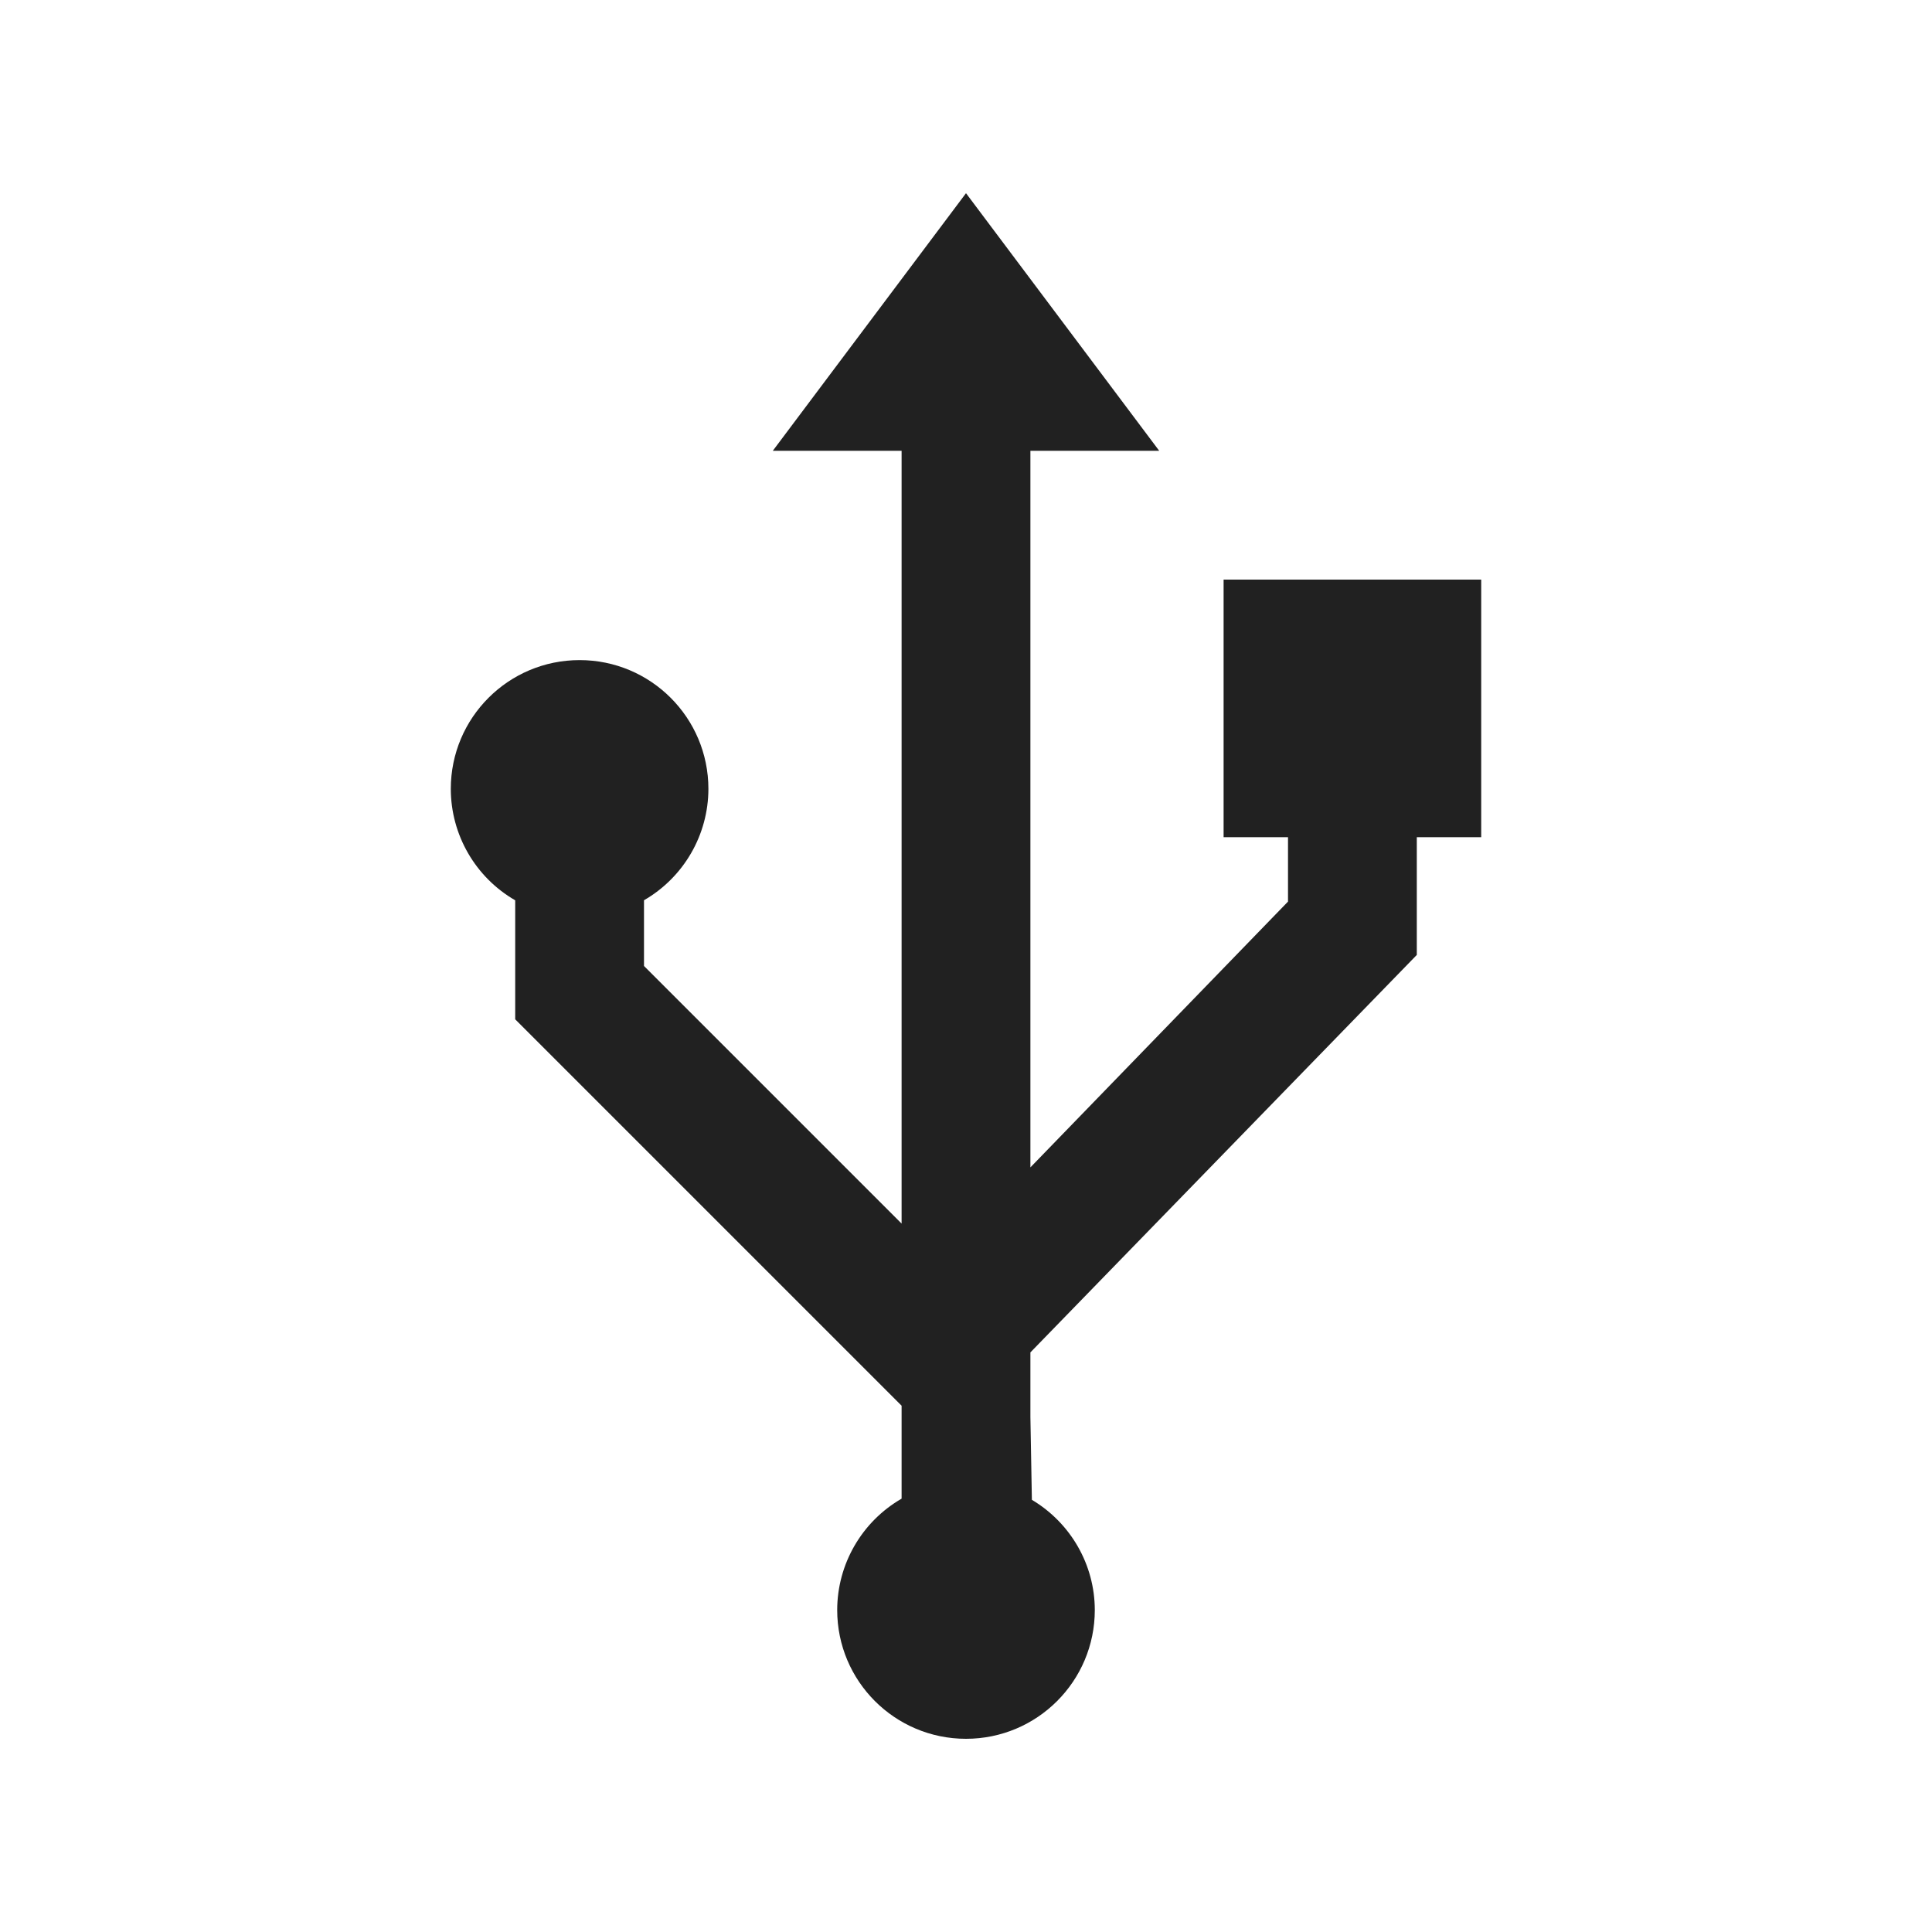 <?xml version="1.0" encoding="UTF-8" standalone="no"?>


<!-- Скачано с сайта svg4.ru / Downloaded from svg4.ru -->
<svg 
   xmlns:dc="http://purl.org/dc/elements/1.1/"
   xmlns:cc="http://creativecommons.org/ns#"
   xmlns:rdf="http://www.w3.org/1999/02/22-rdf-syntax-ns#"
   xmlns:svg="http://www.w3.org/2000/svg"
   xmlns="http://www.w3.org/2000/svg"
   xmlns:sodipodi="http://sodipodi.sourceforge.net/DTD/sodipodi-0.dtd"
   xmlns:inkscape="http://www.inkscape.org/namespaces/inkscape"
   width="30"
   height="30"
   viewBox="0 0 30 30"
   version="1.1"
   id="svg822"
   inkscape:version="0.92.4 (f8dce91, 2019-08-02)"
   sodipodi:docname="usb.svg">
  <defs
     id="defs816">
    <inkscape:path-effect
       effect="bspline"
       id="path-effect1025"
       is_visible="true"
       weight="33.333"
       steps="2"
       helper_size="0"
       apply_no_weight="true"
       apply_with_weight="true"
       only_selected="false" />
    <inkscape:path-effect
       effect="bspline"
       id="path-effect1021"
       is_visible="true"
       weight="33.333"
       steps="2"
       helper_size="0"
       apply_no_weight="true"
       apply_with_weight="true"
       only_selected="false" />
  </defs>
  <sodipodi:namedview
     id="base"
     pagecolor="#ffffff"
     bordercolor="#666666"
     borderopacity="1.0"
     inkscape:pageopacity="0.0"
     inkscape:pageshadow="2"
     inkscape:zoom="32"
     inkscape:cx="13.352623"
     inkscape:cy="19.90905"
     inkscape:document-units="px"
     inkscape:current-layer="layer1"
     showgrid="true"
     units="px"
     inkscape:window-width="1366"
     inkscape:window-height="713"
     inkscape:window-x="0"
     inkscape:window-y="0"
     inkscape:window-maximized="1"
     inkscape:lockguides="true">
    <inkscape:grid
       type="xygrid"
       id="grid816" />
  </sodipodi:namedview>
  <g
     inkscape:label="Layer 1"
     inkscape:groupmode="layer"
     id="layer1"
     transform="translate(0,-289.062)">
    <path
       style="opacity:0.87;fill:#000000;fill-opacity:1;stroke:none;stroke-width:0.5;stroke-miterlimit:4;stroke-dasharray:none;stroke-opacity:1"
       d="M 15 3 L 12 7 L 13 7 L 14 7 L 14 19 L 10 15 L 10 13.979 C 10.618 13.622 10.999 12.963 11 12.25 C 11 11.145 10.105 10.25 9 10.25 C 7.895 10.25 7 11.145 7 12.25 C 7.001 12.964 7.382 13.623 8 13.98 L 8 15 L 8 15.828 L 14 21.828 L 14 23.271 C 13.382 23.628 13.001 24.287 13 25 C 13 26.105 13.895 27 15 27 C 16.105 27 17 26.105 17 25 C 16.999 24.296 16.626 23.649 16.023 23.289 L 16 22 L 16 21 L 22 14.828 L 22 14 L 22 13 L 23 13 L 23 9 L 19 9 L 19 13 L 20 13 L 20 14 L 16 18.127 L 16 7 L 17 7 L 18 7 L 15 3 z "
       transform="translate(0,289.062)"
       id="rect1017" />
  </g>
</svg>